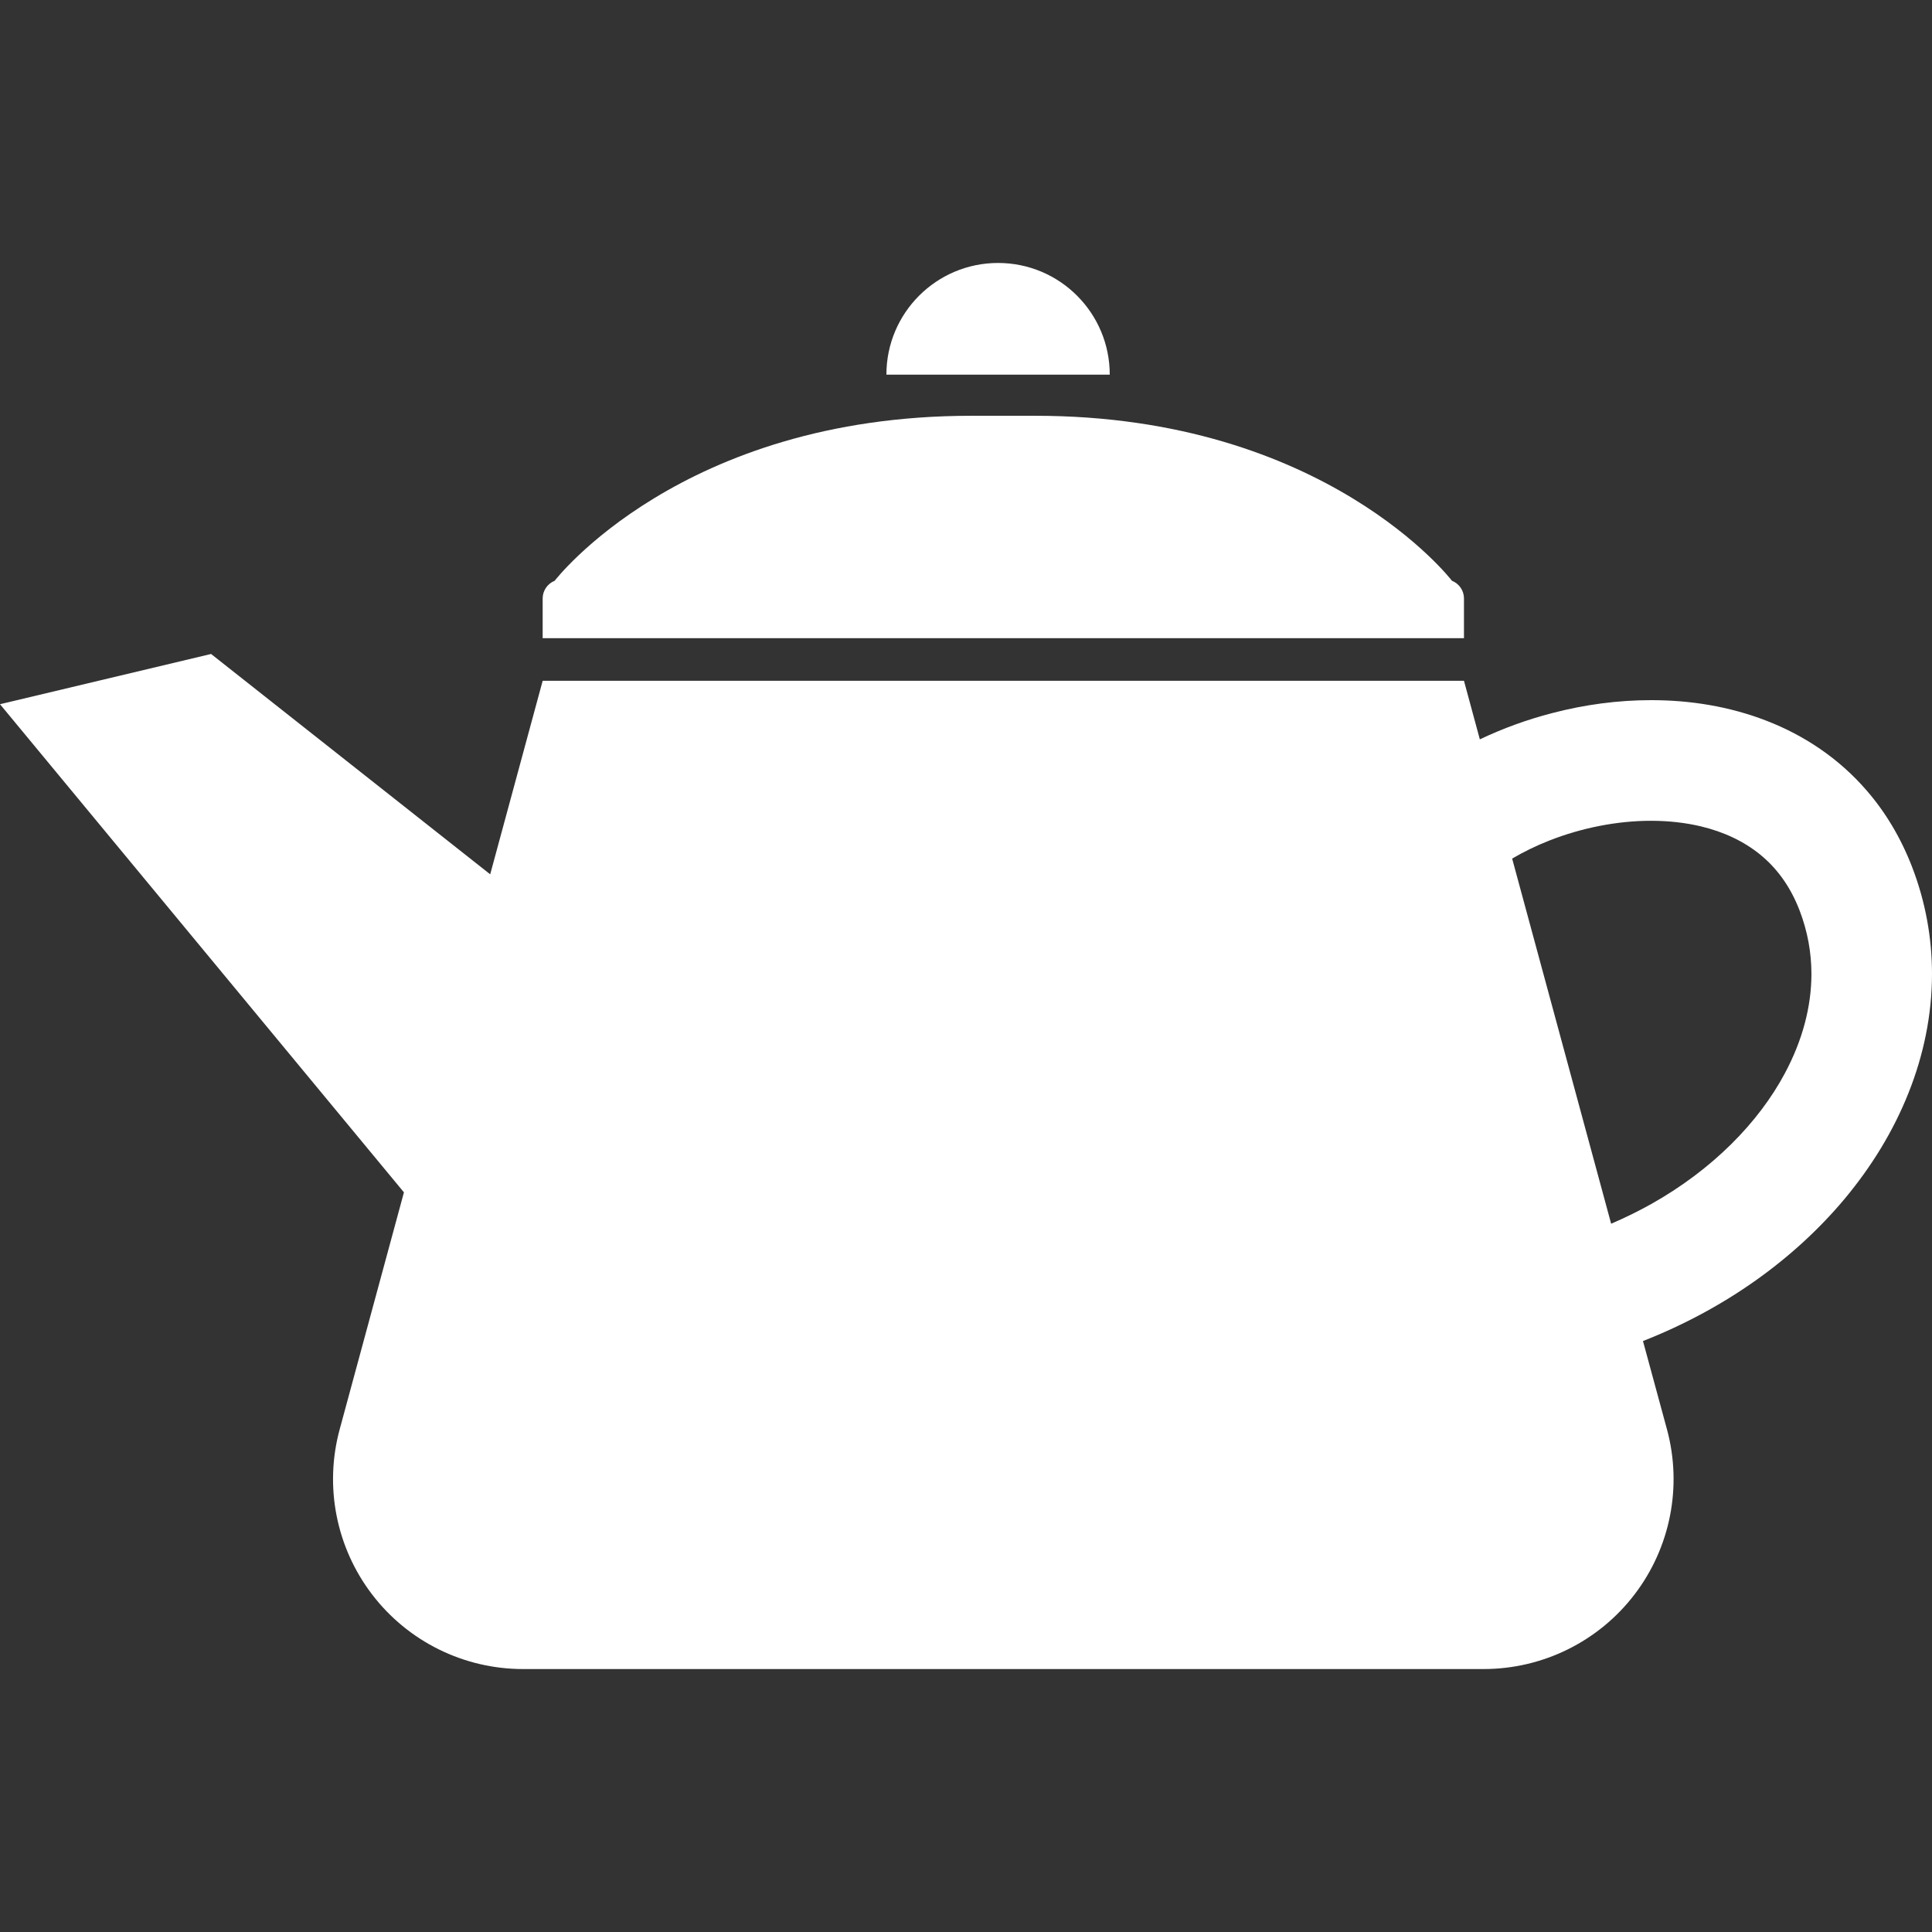 <!--?xml version="1.0" encoding="utf-8"?-->
<!-- Generator: Adobe Illustrator 15.1.0, SVG Export Plug-In . SVG Version: 6.00 Build 0)  -->

<svg version="1.1" id="_x32_" xmlns="http://www.w3.org/2000/svg" xmlns:xlink="http://www.w3.org/1999/xlink" x="0px" y="0px" width="512px" height="512px" viewBox="0 0 512 512" style="width: 32px; height: 32px; opacity: 1;" xml:space="preserve">
<rect x="0" y="0" width="512" height="512" fill="#333333" stroke="none"/>
<style type="text/css">

	.st0{fill:#4B4B4B;}

</style>
<g>
	<path class="st0" d="M387.969,158.594c0-2.063-1.266-3.922-3.188-4.688c0,0-33.453-43.719-110.406-43.719h-16.969
		c-76.953,0-110.406,43.719-110.406,43.719c-1.906,0.766-3.188,2.625-3.188,4.688v10.531h244.156V158.594z" style="fill: rgb(255, 255, 255);"></path>
	<path class="st0" d="M264.5,69.688c-16.344,0-29.594,13.25-29.594,29.594h59.188C294.094,82.938,280.844,69.688,264.5,69.688z" style="fill: rgb(255, 255, 255);"></path>
	<path class="st0" d="M506.688,229.656c-2.969-7.656-7.031-14.438-11.984-20.141c-7.422-8.609-16.719-14.703-26.547-18.5
		c-9.859-3.828-20.266-5.469-30.594-5.469c-8.875,0-17.688,1.203-26.188,3.422c-6.656,1.719-13.094,4.063-19.203,6.969
		l-4.203-15.516H143.813l-13.906,51.281l-73.969-58.391L0,186.625l107.047,129.359l-17.031,62.813
		c-4.109,15.141-0.922,31.313,8.609,43.766c9.516,12.453,24.297,19.75,39.969,19.75h254.594c15.656,0,30.453-7.297,39.969-19.75
		c9.531-12.453,12.703-28.625,8.609-43.766l-6.359-23.406c21.688-8.516,40.047-21.672,53.469-37.719
		c7.156-8.578,12.922-18.016,16.906-28.047c4-10.031,6.219-20.703,6.219-31.531C512,248.578,510.281,238.938,506.688,229.656z
		 M473.031,284.391c-6.969,13.094-19.25,25.594-35.438,34.688c-3.375,1.891-6.938,3.641-10.625,5.219l-26.234-96.766
		c3.047-1.781,6.359-3.406,9.859-4.781c8.531-3.359,18.063-5.25,26.969-5.234c4.609,0,9.063,0.5,13.156,1.469
		c6.156,1.469,11.438,3.984,15.766,7.5c2.172,1.781,4.109,3.813,5.844,6.219s3.266,5.188,4.547,8.484
		c2.156,5.594,3.156,11.203,3.172,16.906C480.047,266.719,477.703,275.641,473.031,284.391z" style="fill: rgb(255, 255, 255);"></path>
</g>
</svg>

